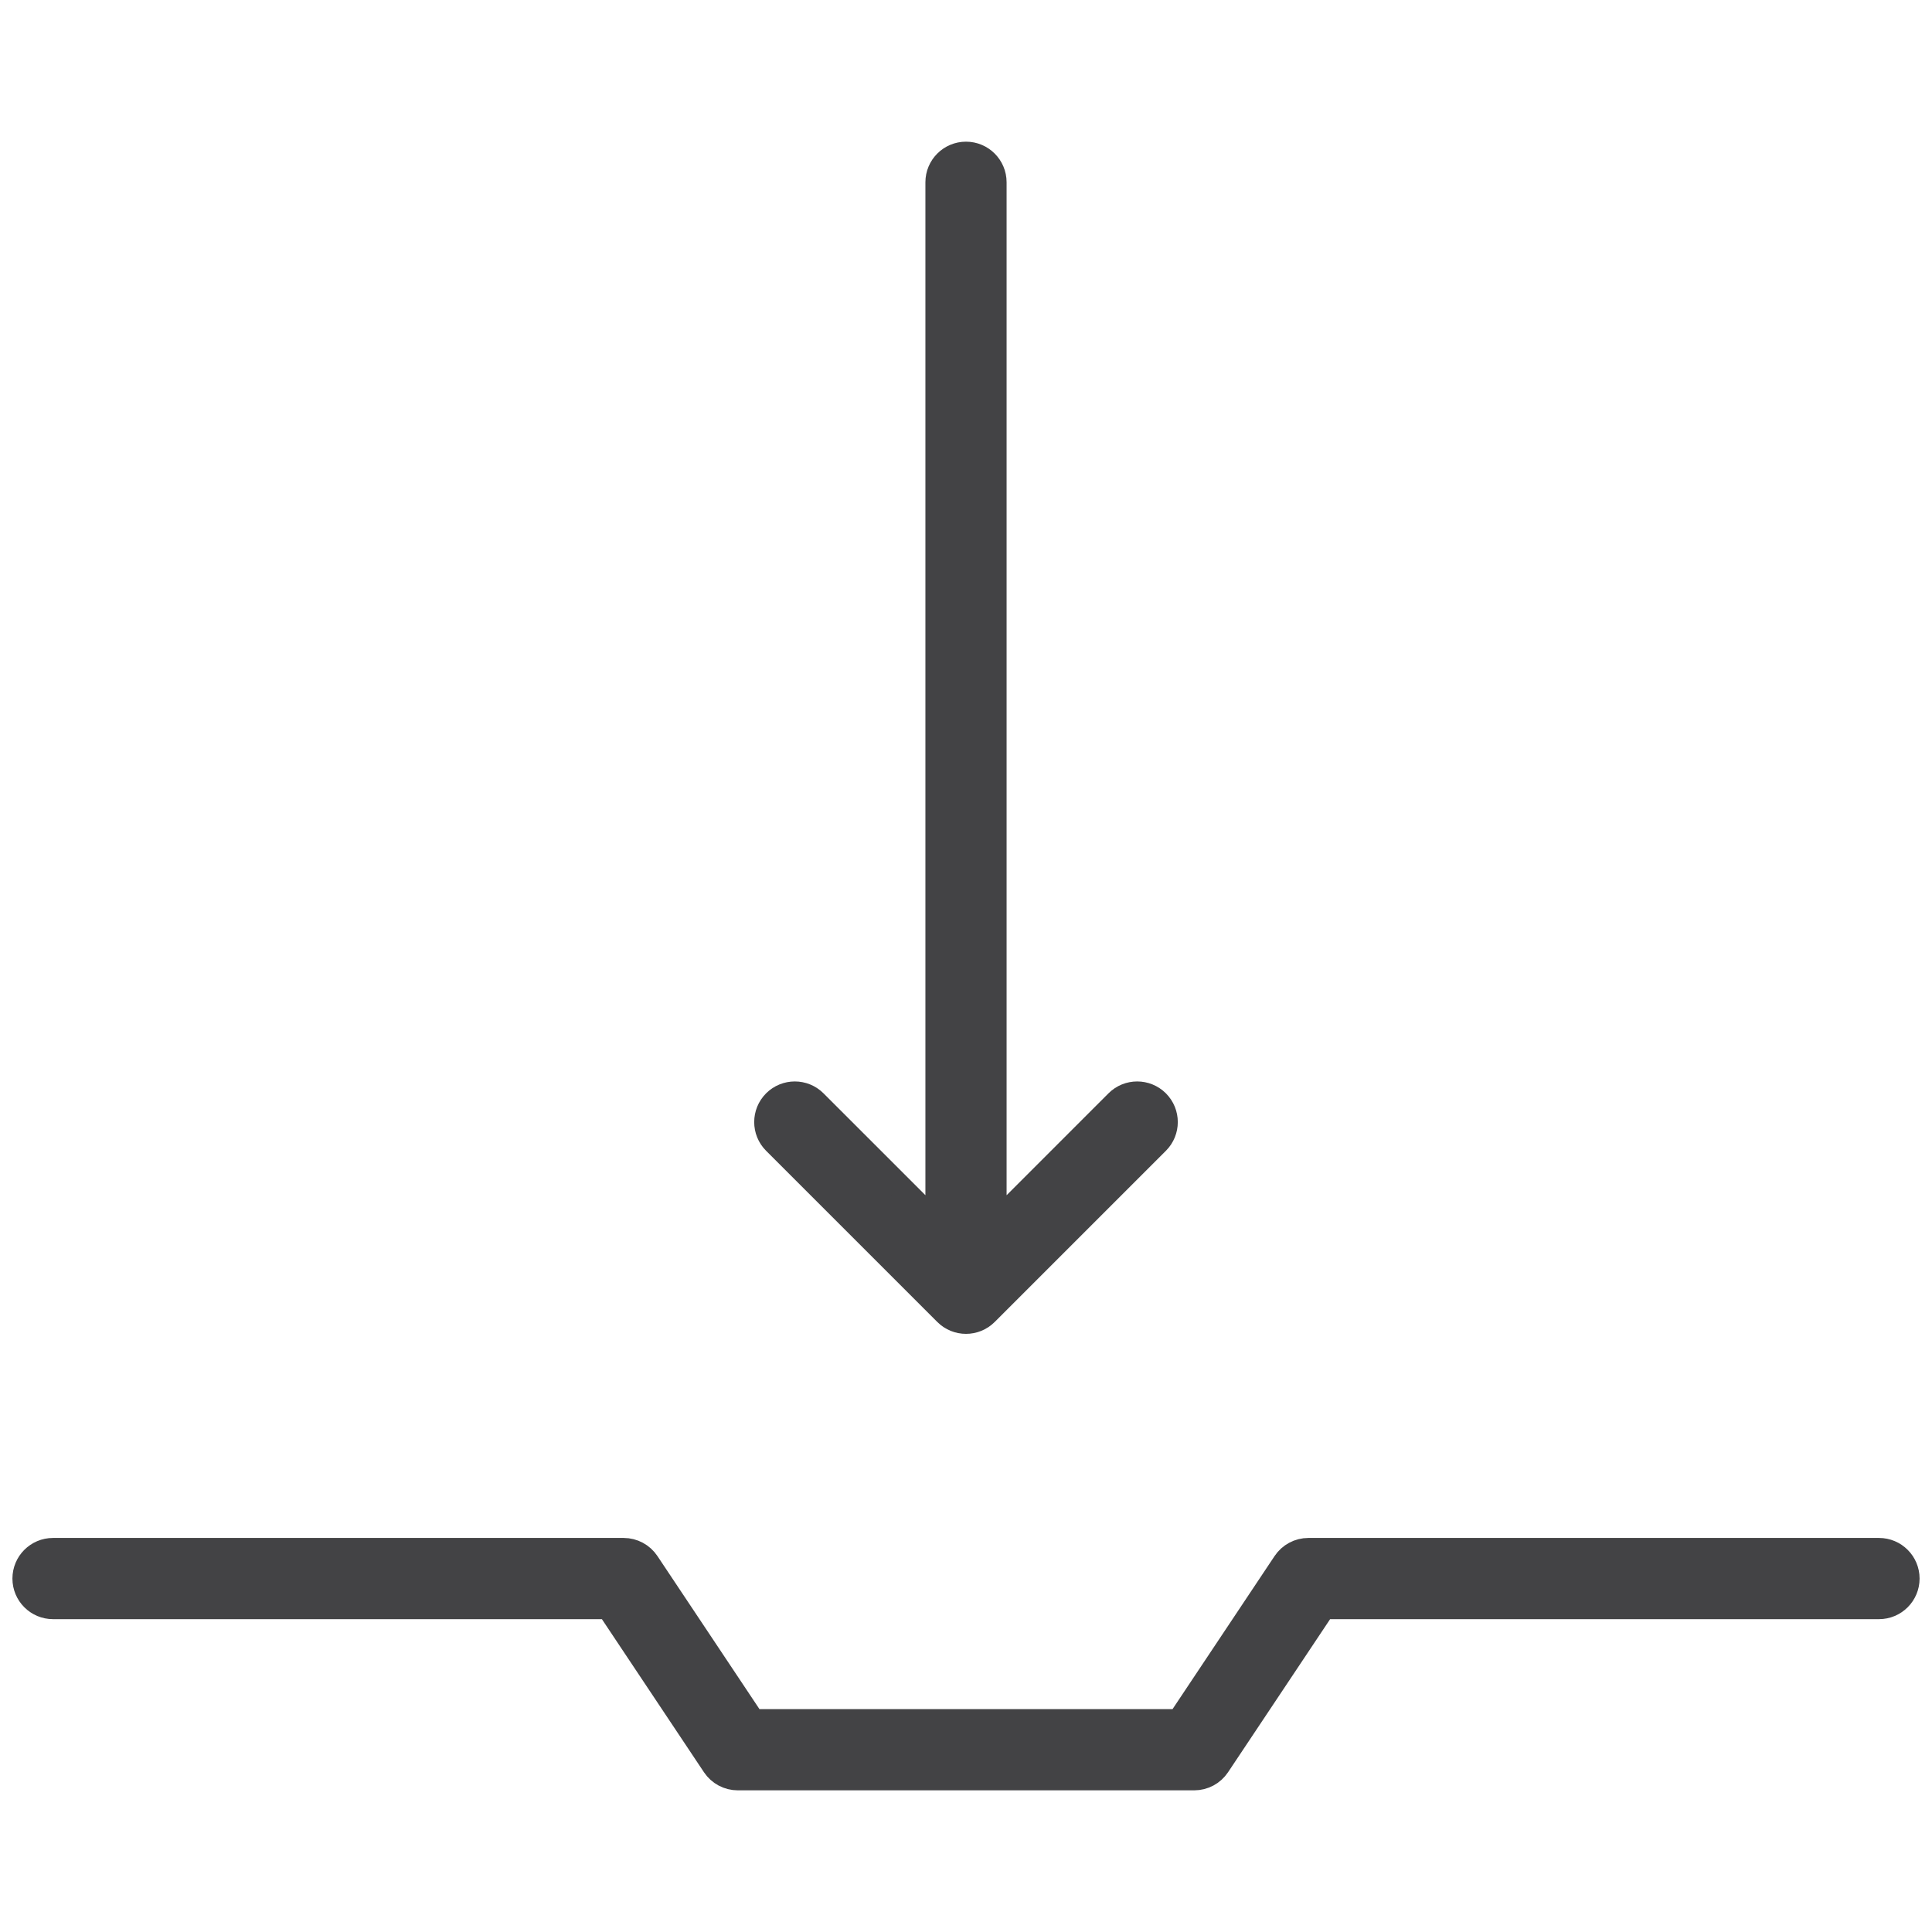 <?xml version="1.0" encoding="utf-8"?>
<!-- Generator: Adobe Illustrator 16.0.0, SVG Export Plug-In . SVG Version: 6.00 Build 0)  -->
<!DOCTYPE svg PUBLIC "-//W3C//DTD SVG 1.1//EN" "http://www.w3.org/Graphics/SVG/1.1/DTD/svg11.dtd">
<svg version="1.1" id="Livello_1" xmlns="http://www.w3.org/2000/svg" xmlns:xlink="http://www.w3.org/1999/xlink" x="0px" y="0px"
	 width="160px" height="160px" viewBox="0 0 160 160" enable-background="new 0 0 160 160" xml:space="preserve">
<g display="none">
	<path display="inline" fill="#434345" stroke="#434345" stroke-miterlimit="10" d="M155.631,17.019c0.771,0.772,2.02,0.772,2.791,0
		c0.771-0.771,0.771-2.02,0-2.793c-9.216-9.215-24.206-9.217-33.421,0c-4.108,4.106-6.373,9.361-6.817,14.738h-8.289V26.1
		c0-4.393-3.572-7.965-7.967-7.965H57.961C53.15,8.022,42.862,1,30.938,1C14.43,1,1,14.43,1,30.938
		C1,39.888,4.967,47.91,11.211,53.4c0,0.012-0.007,0.023-0.007,0.035v77.256h-0.879c-5.143,0-9.325,4.185-9.325,9.328v9.654
		C1,154.816,5.183,159,10.325,159h139.35c5.142,0,9.325-4.184,9.325-9.325v-9.657c0-5.146-4.184-9.326-9.325-9.326h-40.243
		L59.233,43.745h42.695c4.393,0,7.967-3.575,7.967-7.967v-2.865h8.287c0.445,5.378,2.711,10.632,6.818,14.735
		c4.463,4.465,10.396,6.922,16.712,6.922c6.312,0,12.247-2.457,16.709-6.922c0.771-0.771,0.771-2.02,0-2.792
		c-0.771-0.771-2.021-0.771-2.791,0c-7.677,7.677-20.165,7.674-27.841,0c-7.673-7.674-7.673-20.163,0-27.838
		C135.464,9.346,147.954,9.345,155.631,17.019z M4.95,30.938c0-14.33,11.659-25.988,25.988-25.988
		c14.331,0,25.989,11.659,25.989,25.988c0,14.331-11.658,25.989-25.989,25.989C16.609,56.928,4.95,45.27,4.95,30.938z
		 M155.053,140.018v9.657c0,2.966-2.412,5.377-5.378,5.377H10.325c-2.964,0-5.375-2.411-5.375-5.377v-9.657
		c0-2.963,2.411-5.377,5.375-5.377h139.35C152.641,134.645,155.053,137.055,155.053,140.018z M15.155,130.691v-74.36
		c4.589,2.865,9.987,4.548,15.784,4.548c10.734,0,20.139-5.696,25.424-14.206l48.51,84.019H15.155L15.155,130.691z M105.945,35.778
		c0,2.215-1.803,4.017-4.018,4.017H59.539c0.87-2.8,1.34-5.773,1.34-8.856c0-3.08-0.47-6.053-1.34-8.854h42.389
		c2.217,0,4.018,1.802,4.018,4.016V35.778L105.945,35.778z"/>
	<path display="inline" fill="#434345" stroke="#434345" stroke-miterlimit="10" d="M30.468,45.186
		c7.855,0,14.245-6.393,14.245-14.248c0-7.854-6.389-14.243-14.245-14.243c-7.853,0-14.242,6.389-14.242,14.243
		C16.226,38.793,22.615,45.186,30.468,45.186z M30.468,20.644c5.676,0,10.295,4.616,10.295,10.292
		c0,5.678-4.619,10.296-10.295,10.296c-5.675,0-10.292-4.618-10.292-10.296C20.175,25.262,24.792,20.644,30.468,20.644z"/>
</g>
<g display="none">
	<path display="inline" fill="#434345" stroke="#434345" stroke-miterlimit="10" d="M157.016,84.979H33.483V19.175
		c0-7.574,6.2-13.736,13.821-13.736c6.946,0,12.698,5.12,13.669,11.757c-10.336,1.202-18.361,9.313-18.361,19.129
		c0,1.366,1.111,2.47,2.485,2.47h37.049c1.369,0,2.483-1.104,2.483-2.47c0-9.905-8.169-18.083-18.642-19.167
		C64.974,7.805,56.983,0.5,47.305,0.5c-10.362,0-18.792,8.377-18.792,18.675v65.804H2.984c-1.372,0-2.484,1.104-2.484,2.47
		c0,1.364,1.112,2.471,2.484,2.471h12.07l13.533,53.792c0.276,1.098,1.27,1.868,2.41,1.868H42.51v11.45
		c0,1.361,1.111,2.471,2.484,2.471c1.374,0,2.485-1.109,2.485-2.471v-11.45h65.041v11.45c0,1.361,1.113,2.471,2.485,2.471
		c1.37,0,2.483-1.109,2.483-2.471v-11.45h11.516c1.141,0,2.135-0.771,2.41-1.868l13.537-53.792h12.063
		c1.371,0,2.485-1.106,2.485-2.471C159.499,86.083,158.389,84.979,157.016,84.979z M79.422,33.855H47.819
		c1.312-6.745,7.897-11.889,15.801-11.889C71.525,21.966,78.113,27.11,79.422,33.855z M127.064,140.641H32.938l-12.76-50.722h119.65
		L127.064,140.641z"/>
</g>
<g display="none">
	<path display="inline" fill="#434345" stroke="#434345" stroke-width="2" stroke-miterlimit="10" d="M157.012,43.273
		c-2.891,0-5.828,0-8.717,0v-9.788c0-1.063-0.947-2.029-1.988-2.031h-41.802v-6.535c0-6.774-3.399-12.795-8.272-17.067
		C91.357,3.581,84.971,1,78.629,1h-7.962c-6.339,0-12.729,2.581-17.603,6.852c-4.875,4.272-8.273,10.293-8.273,17.067v6.535
		c-14.047,0-28.155,0-42.174,0C1.705,31.633,0.983,32.539,1,33.485v93.397c0,9.765,6.819,17.953,15.844,19.875
		c0.202,2.013,0.701,4.04,1.804,5.777c1.242,1.95,3.269,3.28,5.313,4.356c0.582,0.309,1.171,0.605,1.78,0.858
		c0.833,0.349,1.695,0.633,2.575,0.849c1.071,0.262,2.197,0.396,3.302,0.4c35.829,0,71.649,0,107.479,0
		c10.926,0,19.903-9.153,19.903-20.305V45.302C159,44.239,158.053,43.273,157.012,43.273z M48.772,24.919
		c0-5.375,2.73-10.3,6.904-13.959c4.175-3.658,9.752-5.9,14.991-5.9h7.962c5.241,0,10.816,2.243,14.99,5.9
		c4.173,3.659,6.906,8.584,6.906,13.959v6.535c-17.252,0-34.502,0-51.753,0V24.919L48.772,24.919z M102.516,53.79
		c2.221,0,3.98,1.793,3.98,4.061c0,2.267-1.76,4.06-3.98,4.06c-2.224,0-3.981-1.793-3.981-4.06
		C98.533,55.583,100.292,53.79,102.516,53.79z M46.783,53.79c2.221,0,3.98,1.793,3.98,4.061c0,2.267-1.759,4.06-3.98,4.06
		c-2.224,0-3.982-1.793-3.982-4.06C42.8,55.583,44.559,53.79,46.783,53.79z M4.981,126.883V35.516h39.811c0,4.831,0,9.726,0,14.531
		c-3.423,0.908-5.972,4.042-5.972,7.804c0,4.461,3.588,8.122,7.963,8.122c4.374,0,7.959-3.66,7.959-8.122
		c0-3.763-2.546-6.896-5.97-7.804c0.002-4.813,0-9.694,0-14.531c17.251,0,34.501,0,51.753,0c0,4.831,0,9.726,0,14.531
		c-3.426,0.908-5.971,4.042-5.971,7.804c0,4.461,3.586,8.122,7.961,8.122c4.373,0,7.959-3.66,7.959-8.122
		c0-3.763-2.545-6.896-5.971-7.804c0.002-4.813,0-9.694,0-14.531h39.813v91.367c0,8.985-7.119,16.246-15.928,16.246
		c-35.826,0-71.656,0-107.485,0C12.1,143.129,4.981,135.868,4.981,126.883z M155.021,138.695c0,8.932-7.182,16.242-15.926,16.242
		c-35.83,0-71.651,0-107.479,0c-3.096-0.021-6.111-1.606-8.153-3.178l0.028-0.012c-1.595-1.714-2.212-3.299-2.399-4.563
		c35.766,0,71.532,0,107.297,0c10.965,0,19.905-9.121,19.905-20.305v-79.55h6.728V138.695L155.021,138.695z"/>
</g>
<g display="none">
	<path display="inline" fill="#434345" stroke="#434345" stroke-width="3" stroke-miterlimit="10" d="M17.717,51.933v83.088H5.132
		V158h97.103v-22.979H89.2V68.485h30.116V2H53.46C33.752,2,17.717,24.399,17.717,51.933z M20.43,51.933
		c0-22.708,11.645-41.63,26.972-45.65L86.49,67.369v39.538H20.43V51.933z M99.521,138.484v16.053H7.845v-16.053h9.872H89.2H99.521z
		 M20.43,135.021v-24.65h66.058v24.65H20.43z M116.604,65.022H88.49L50.517,5.673c0.97-0.122,1.95-0.209,2.943-0.209h63.144V65.022z
		"/>
	<path display="inline" fill="#434345" stroke="#434345" stroke-width="3" stroke-miterlimit="10" d="M154.868,14.761
		c-0.132-0.08-0.263-0.164-0.397-0.252c-1.033-0.68-2.199-1.449-4.438-1.449c-2.236,0-3.404,0.77-4.436,1.447
		c-0.902,0.595-1.613,1.064-3.191,1.064c-1.579,0-2.293-0.469-3.195-1.064c-1.027-0.678-2.197-1.447-4.436-1.447
		c-2.234,0-3.403,0.77-4.435,1.449c-0.899,0.593-1.616,1.062-3.188,1.062v3.463c2.234,0,3.4-0.768,4.435-1.448
		c0.899-0.595,1.616-1.063,3.188-1.063c1.58,0,2.293,0.468,3.195,1.063c1.027,0.68,2.198,1.448,4.436,1.448
		c2.236,0,3.406-0.768,4.435-1.449c0.906-0.594,1.616-1.062,3.192-1.062c1.578,0,2.292,0.468,3.191,1.063
		c0.479,0.315,1.008,0.639,1.644,0.904V14.761z"/>
	<path display="inline" fill="#434345" stroke="#434345" stroke-width="3" stroke-miterlimit="10" d="M154.868,34.621
		c-0.132-0.081-0.263-0.165-0.397-0.253c-1.033-0.682-2.199-1.453-4.439-1.453c-2.235,0-3.401,0.771-4.436,1.453
		c-0.9,0.595-1.615,1.063-3.188,1.063c-1.579,0-2.292-0.468-3.195-1.063c-1.026-0.682-2.198-1.453-4.435-1.453
		c-2.235,0-3.406,0.771-4.436,1.453c-0.906,0.595-1.615,1.063-3.191,1.063v3.462c2.236,0,3.404-0.77,4.435-1.451
		c0.903-0.595,1.612-1.063,3.192-1.063c1.574,0,2.289,0.469,3.188,1.063c1.033,0.682,2.199,1.451,4.438,1.451
		c2.236,0,3.406-0.77,4.438-1.451c0.9-0.595,1.613-1.063,3.189-1.063c1.578,0,2.291,0.469,3.191,1.063
		c0.48,0.317,1.01,0.642,1.646,0.908L154.868,34.621L154.868,34.621z"/>
	<path display="inline" fill="#434345" stroke="#434345" stroke-width="3" stroke-miterlimit="10" d="M154.868,54.476
		c-0.132-0.082-0.263-0.167-0.397-0.256c-1.033-0.676-2.199-1.447-4.439-1.447c-2.235,0-3.401,0.771-4.436,1.447
		c-0.9,0.599-1.615,1.069-3.188,1.069c-1.579,0-2.292-0.47-3.195-1.069c-1.026-0.676-2.198-1.447-4.435-1.447
		c-2.235,0-3.406,0.771-4.436,1.447c-0.906,0.599-1.615,1.069-3.191,1.069v3.463c2.236,0,3.404-0.771,4.435-1.454
		c0.903-0.595,1.612-1.062,3.192-1.062c1.574,0,2.289,0.467,3.188,1.062c1.033,0.683,2.199,1.454,4.438,1.454
		c2.236,0,3.406-0.771,4.438-1.454c0.9-0.595,1.613-1.062,3.189-1.062c1.578,0,2.291,0.467,3.191,1.062
		c0.48,0.317,1.01,0.641,1.646,0.906L154.868,54.476L154.868,54.476z"/>
</g>
<g display="none">
	<path display="inline" fill="#434345" stroke="#434345" stroke-width="2" stroke-miterlimit="10" d="M3.949,158h152.1
		c1.172,0,1.951-0.779,1.951-1.95v-18.543c0-1.171-0.779-1.95-1.951-1.95h-2.729V91.639h2.729c1.172,0,1.951-0.779,1.951-1.951
		V71.145c0-1.172-0.779-1.952-1.951-1.952H132.65V49.284c3.51-0.195,10.92-0.977,15.795-5.855
		c6.437-6.637,5.462-17.567,5.462-17.957c0-0.976-0.78-1.757-1.757-1.757c-0.389,0-6.434-0.39-12.09,2.147
		c0.588-1.757,1.17-3.708,1.17-5.855c0-9.565-8.58-17.176-8.967-17.567c-0.783-0.585-1.757-0.585-2.535,0
		c-0.395,0.392-9.168,7.808-9.168,17.372c0,2.342,0.586,4.685,1.364,6.636c-6.046-2.732-12.675-2.147-13.063-2.147
		c-0.975,0-1.756,0.782-1.756,1.757c0,0.39-0.588,11.516,5.853,17.958c4.874,4.88,12.283,5.465,15.987,5.465v19.713H81.363v-19.91
		c3.511-0.195,10.921-0.977,15.797-5.855c6.436-6.637,5.46-17.567,5.46-17.957c0-0.976-0.779-1.757-1.757-1.757
		c-0.389,0-6.432-0.39-12.088,2.147c0.586-1.757,1.168-3.708,1.168-5.855c0-9.565-8.58-17.176-8.967-17.567
		c-0.783-0.585-1.756-0.585-2.537,0c-0.39,0.392-9.166,7.808-9.166,17.372c0,2.342,0.587,4.685,1.366,6.636
		c-6.045-2.732-12.675-2.147-13.065-2.147c-0.976,0-1.756,0.782-1.756,1.757c0,0.39-0.584,11.516,5.851,17.958
		c4.875,4.88,12.285,5.465,15.991,5.465v19.713H30.08v-19.91c3.51-0.195,10.92-0.977,15.795-5.855
		c6.434-6.637,5.459-17.567,5.459-17.957c0-0.976-0.78-1.757-1.755-1.757c-0.39,0-6.434-0.39-12.089,2.147
		c0.584-1.757,1.169-3.708,1.169-5.855c0-9.565-8.58-17.176-8.969-17.567c-0.78-0.585-1.755-0.585-2.535,0
		c-0.39,0.392-9.166,7.808-9.166,17.372c0,2.342,0.586,4.685,1.365,6.636c-6.044-2.732-12.675-2.147-13.065-2.147
		c-0.974,0-1.753,0.782-1.753,1.757c0,0.39-0.586,11.516,5.85,17.958c4.874,4.88,12.285,5.465,15.99,5.465v19.713H3.949
		C2.779,69.192,2,69.973,2,71.145v18.542c0,1.172,0.779,1.951,1.949,1.951h2.73v43.918h-2.73c-1.169,0-1.949,0.779-1.949,1.95
		v18.543C2,157.221,2.779,158,3.949,158z M145.521,40.695c-3.707,3.905-9.943,4.685-13.065,4.685v-1.17
		c0.194-3.318,0.974-8.588,4.288-12.103c3.707-3.903,9.947-4.683,13.068-4.683C150.005,30.546,149.419,36.792,145.521,40.695z
		 M130.699,6.539c2.146,2.343,6.438,7.417,6.24,13.272c0,5.855-4.291,10.931-6.631,13.078c-2.145-2.342-6.433-7.417-6.238-13.272
		C124.264,13.762,128.555,8.686,130.699,6.539z M115.488,41.086c-3.9-3.709-4.68-9.955-4.68-13.078
		c3.121,0,9.164,0.585,13.262,4.293c4.095,3.709,4.681,9.955,4.681,13.077C125.63,45.379,119.391,44.99,115.488,41.086z
		 M94.234,40.695C90.527,44.6,84.292,45.38,81.17,45.38v-1.17c0.193-3.318,0.975-8.588,4.288-12.103
		c3.707-3.903,9.946-4.683,13.067-4.683C98.721,30.546,98.134,36.792,94.234,40.695z M79.415,6.539
		c2.146,2.343,6.437,7.417,6.239,13.272c0,5.855-4.291,10.931-6.628,13.078c-2.146-2.342-6.434-7.417-6.239-13.272
		C72.98,13.956,77.269,8.686,79.415,6.539z M64.205,41.086c-3.9-3.709-4.681-9.955-4.681-13.078c2.926,0,9.165,0.585,13.261,4.293
		c3.899,3.709,4.678,9.955,4.678,13.077C74.344,45.379,68.105,44.99,64.205,41.086z M42.95,40.695
		c-3.707,3.905-9.946,4.685-13.065,4.685v-1.17c0.195-3.318,0.975-8.588,4.289-12.103c3.706-3.903,9.945-4.683,13.065-4.683
		C47.434,30.546,46.849,36.792,42.95,40.695z M28.129,6.539c2.145,2.343,6.436,7.417,6.241,13.272
		c0,5.855-4.291,10.931-6.631,13.078c-2.146-2.342-6.436-7.417-6.24-13.272C21.694,13.956,25.984,8.686,28.129,6.539z M12.92,41.086
		c-3.901-3.709-4.681-9.955-4.681-13.078c3.12,0,9.165,0.585,13.26,4.293c3.9,3.709,4.679,9.955,4.679,13.077
		C23.059,45.379,16.819,44.99,12.92,41.086z M5.899,72.9h148.203v14.834H5.899V72.9z M10.58,91.639h138.839v43.918H10.58V91.639z
		 M5.899,139.458h148.203V154.1H5.899V139.458z"/>
	
		<circle display="inline" fill="#434345" stroke="#434345" stroke-width="2" stroke-miterlimit="10" cx="146.497" cy="80.318" r="2.538"/>
	
		<circle display="inline" fill="#434345" stroke="#434345" stroke-width="2" stroke-miterlimit="10" cx="146.497" cy="146.683" r="2.538"/>
	
		<circle display="inline" fill="#434345" stroke="#434345" stroke-width="2" stroke-miterlimit="10" cx="13.31" cy="80.318" r="2.538"/>
	
		<circle display="inline" fill="#434345" stroke="#434345" stroke-width="2" stroke-miterlimit="10" cx="13.31" cy="146.683" r="2.538"/>
</g>
<g>
	<path fill="#434345" stroke="#434345" stroke-width="2" stroke-miterlimit="10" d="M59.133,146.217l-8.751-13.125H4.391
		c-1.304,0-2.362-1.059-2.362-2.362c0-1.306,1.059-2.364,2.362-2.364h47.257c0.789,0,1.527,0.396,1.965,1.053l8.749,13.125h35.277
		l8.749-13.125c0.438-0.657,1.177-1.053,1.965-1.053h47.257c1.304,0,2.362,1.059,2.362,2.364c0,1.304-1.059,2.362-2.362,2.362
		h-45.991l-8.751,13.125c-0.438,0.657-1.177,1.051-1.965,1.051H61.097C60.309,147.268,59.57,146.874,59.133,146.217z
		 M77.638,101.396V15.095c0-1.304,1.057-2.362,2.362-2.362s2.362,1.058,2.362,2.362v86.302l10.145-10.145
		c0.921-0.921,2.417-0.921,3.341,0c0.923,0.926,0.923,2.42,0,3.344l-14.177,14.176c-0.923,0.923-2.419,0.923-3.342,0L64.152,94.596
		c-0.923-0.924-0.923-2.418,0-3.344c0.923-0.921,2.419-0.921,3.341,0L77.638,101.396z"/>
</g>
</svg>

